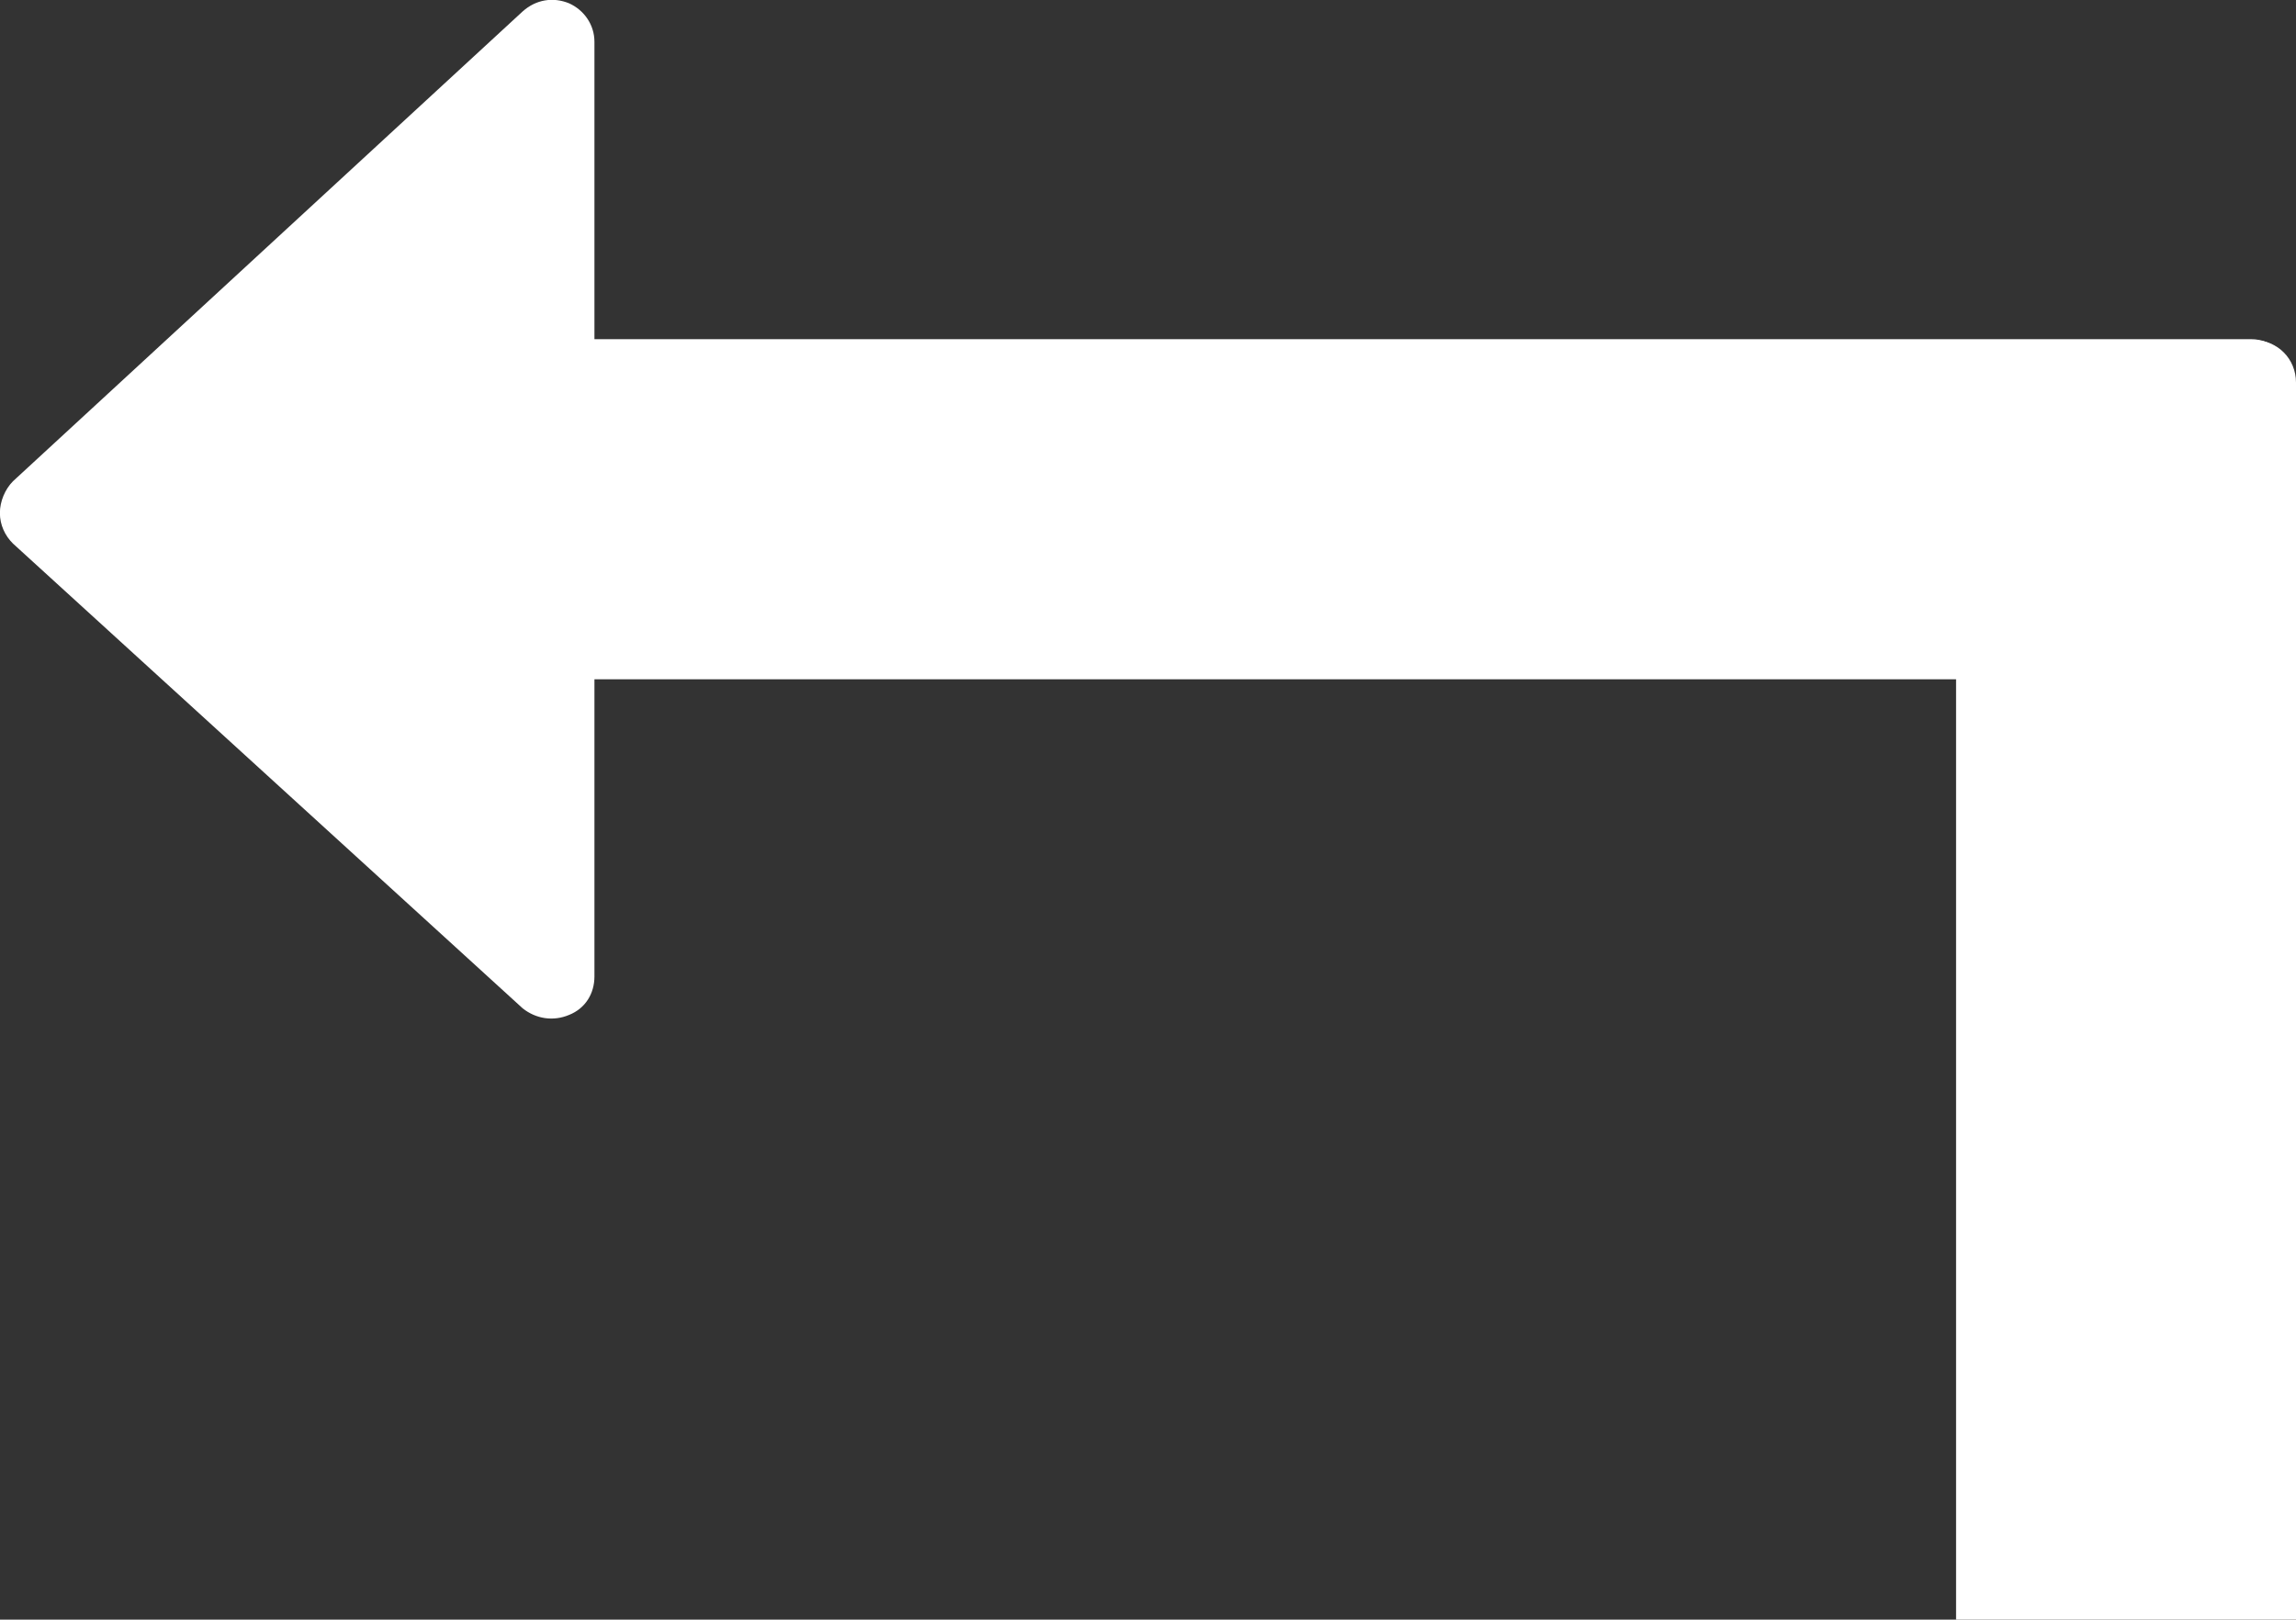 <?xml version="1.0" encoding="utf-8"?>
<!-- Generator: Adobe Illustrator 16.0.0, SVG Export Plug-In . SVG Version: 6.00 Build 0)  -->
<!DOCTYPE svg PUBLIC "-//W3C//DTD SVG 1.1//EN" "http://www.w3.org/Graphics/SVG/1.1/DTD/svg11.dtd">
<svg version="1.1" id="Layer_1" xmlns="http://www.w3.org/2000/svg" xmlns:xlink="http://www.w3.org/1999/xlink" x="0px" y="0px"
	 width="21.263px" height="15px" viewBox="935.701 422.29 21.263 15" enable-background="new 935.701 422.29 21.263 15"
	 xml:space="preserve">
<rect x="935.701" y="422.29" width="21.263" height="15" fill="#333333" stroke="none"/>
<g>
	<g>
		<path fill="#FFFFFF" d="M956.941,428.186c0,0.222-0.174,0.395-0.396,0.395h-15.339v2.752c0,0.161-0.086,0.297-0.234,0.356
			c-0.146,0.062-0.307,0.038-0.431-0.061l-4.72-4.304c-0.073-0.072-0.121-0.172-0.121-0.283c0-0.108,0.048-0.22,0.121-0.294
			l4.72-4.351c0.124-0.111,0.283-0.136,0.431-0.075c0.137,0.062,0.234,0.197,0.234,0.356v2.754h15.339
			c0.222,0,0.396,0.173,0.396,0.393V428.186z"/>
	</g>
	<g>
		<path fill="#FFFFFF" d="M956.964,437.29v-11.457c0-0.221-0.172-0.393-0.392-0.393h-2.36c-0.223,0-0.396,0.172-0.396,0.393v11.457
			H956.964z"/>
	</g>
</g>
</svg>
